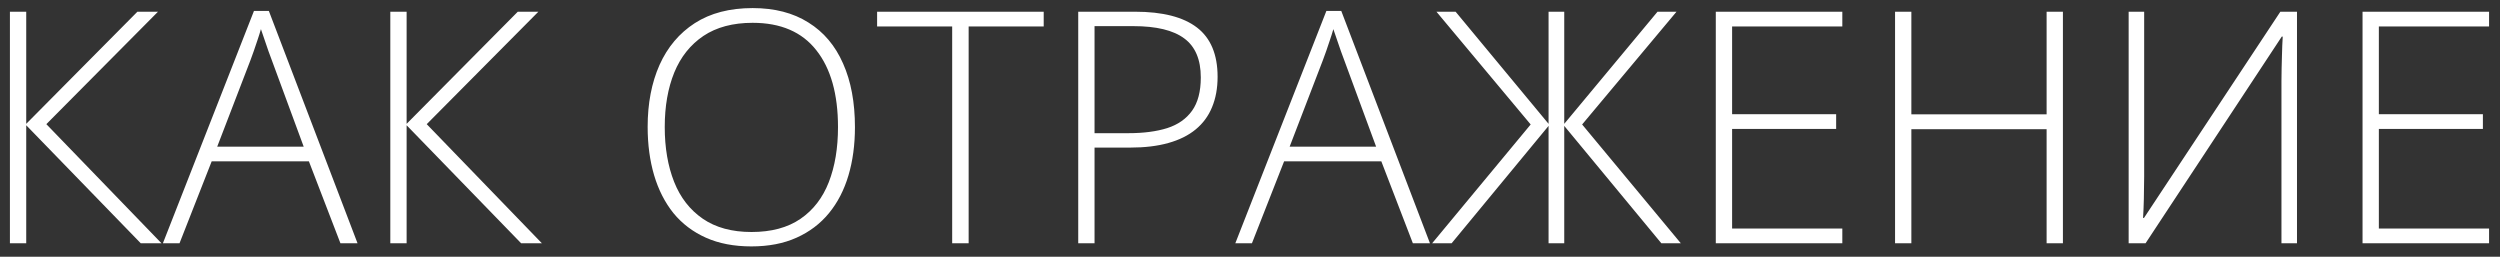 <?xml version="1.0" encoding="UTF-8"?> <svg xmlns="http://www.w3.org/2000/svg" width="185" height="19" viewBox="0 0 185 19" fill="none"><rect x="0" y="0" width="185" height="19" fill="#333333" stroke="none"/><path d="M11.949 18H10.414L1.941 9.27V18H0.734V0.867H1.941V9.164L10.168 0.867H11.691L3.43 9.188L11.949 18ZM25.191 18L22.859 11.941H15.664L13.285 18H12.055L18.793 0.809H19.895L26.457 18H25.191ZM22.473 10.852L20.105 4.43C20.043 4.266 19.965 4.055 19.871 3.797C19.785 3.539 19.691 3.266 19.59 2.977C19.496 2.688 19.402 2.414 19.309 2.156C19.23 2.43 19.145 2.703 19.051 2.977C18.957 3.25 18.867 3.516 18.781 3.773C18.695 4.023 18.613 4.25 18.535 4.453L16.074 10.852H22.473ZM40.098 18H38.562L30.09 9.27V18H28.883V0.867H30.09V9.164L38.316 0.867H39.84L31.578 9.188L40.098 18ZM63.266 9.41C63.266 10.715 63.105 11.906 62.785 12.984C62.465 14.062 61.984 14.992 61.344 15.773C60.703 16.555 59.902 17.16 58.941 17.59C57.988 18.02 56.875 18.234 55.602 18.234C54.32 18.234 53.199 18.02 52.238 17.59C51.277 17.16 50.477 16.555 49.836 15.773C49.203 14.984 48.727 14.051 48.406 12.973C48.086 11.887 47.926 10.691 47.926 9.387C47.926 7.652 48.219 6.125 48.805 4.805C49.398 3.484 50.27 2.453 51.418 1.711C52.574 0.969 54 0.598 55.695 0.598C57.32 0.598 58.695 0.953 59.82 1.664C60.953 2.367 61.809 3.379 62.387 4.699C62.973 6.012 63.266 7.582 63.266 9.41ZM49.191 9.398C49.191 10.93 49.422 12.281 49.883 13.453C50.344 14.617 51.051 15.527 52.004 16.184C52.957 16.84 54.16 17.168 55.613 17.168C57.082 17.168 58.289 16.844 59.234 16.195C60.18 15.547 60.879 14.641 61.332 13.477C61.785 12.312 62.012 10.957 62.012 9.41C62.012 6.965 61.477 5.066 60.406 3.715C59.344 2.363 57.773 1.688 55.695 1.688C54.234 1.688 53.02 2.012 52.051 2.66C51.09 3.309 50.371 4.211 49.895 5.367C49.426 6.523 49.191 7.867 49.191 9.398ZM71.68 18H70.461V1.957H64.906V0.867H77.234V1.957H71.68V18ZM83.996 0.867C86.035 0.867 87.562 1.258 88.578 2.039C89.594 2.82 90.102 4.035 90.102 5.684C90.102 6.527 89.965 7.277 89.691 7.934C89.426 8.582 89.023 9.129 88.484 9.574C87.945 10.02 87.269 10.355 86.457 10.582C85.652 10.809 84.711 10.922 83.633 10.922H80.996V18H79.789V0.867H83.996ZM83.867 1.934H80.996V9.855H83.516C84.625 9.855 85.578 9.73 86.375 9.48C87.172 9.223 87.785 8.793 88.215 8.191C88.644 7.59 88.859 6.77 88.859 5.73C88.859 4.41 88.453 3.449 87.641 2.848C86.828 2.238 85.57 1.934 83.867 1.934ZM104.551 18L102.219 11.941H95.023L92.644 18H91.414L98.152 0.809H99.254L105.816 18H104.551ZM101.832 10.852L99.465 4.43C99.402 4.266 99.324 4.055 99.231 3.797C99.144 3.539 99.051 3.266 98.949 2.977C98.856 2.688 98.762 2.414 98.668 2.156C98.59 2.43 98.504 2.703 98.41 2.977C98.316 3.25 98.227 3.516 98.141 3.773C98.055 4.023 97.973 4.25 97.894 4.453L95.434 10.852H101.832ZM113.27 9.211L106.297 0.867H107.715L114.594 9.164V0.867H115.754V9.164L122.656 0.867H124.062L117.078 9.211L124.379 18H122.938L115.754 9.316V18H114.594V9.316L107.422 18H105.98L113.27 9.211ZM136.332 18H126.969V0.867H136.332V1.957H128.176V8.449H135.875V9.539H128.176V16.91H136.332V18ZM152.656 18H151.449V9.562H141.441V18H140.234V0.867H141.441V8.461H151.449V0.867H152.656V18ZM157.52 0.867H158.668V13.078C158.668 13.352 158.664 13.629 158.656 13.91C158.656 14.184 158.652 14.453 158.645 14.719C158.637 14.977 158.629 15.227 158.621 15.469C158.613 15.703 158.602 15.922 158.586 16.125H158.656L168.746 0.867H169.977V18H168.828V5.988C168.828 5.668 168.832 5.355 168.84 5.051C168.848 4.746 168.855 4.453 168.863 4.172C168.871 3.891 168.879 3.629 168.887 3.387C168.902 3.137 168.914 2.91 168.922 2.707H168.852L158.773 18H157.52V0.867ZM184.191 18H174.828V0.867H184.191V1.957H176.035V8.449H183.734V9.539H176.035V16.91H184.191V18Z" fill="white"></path></svg> 
